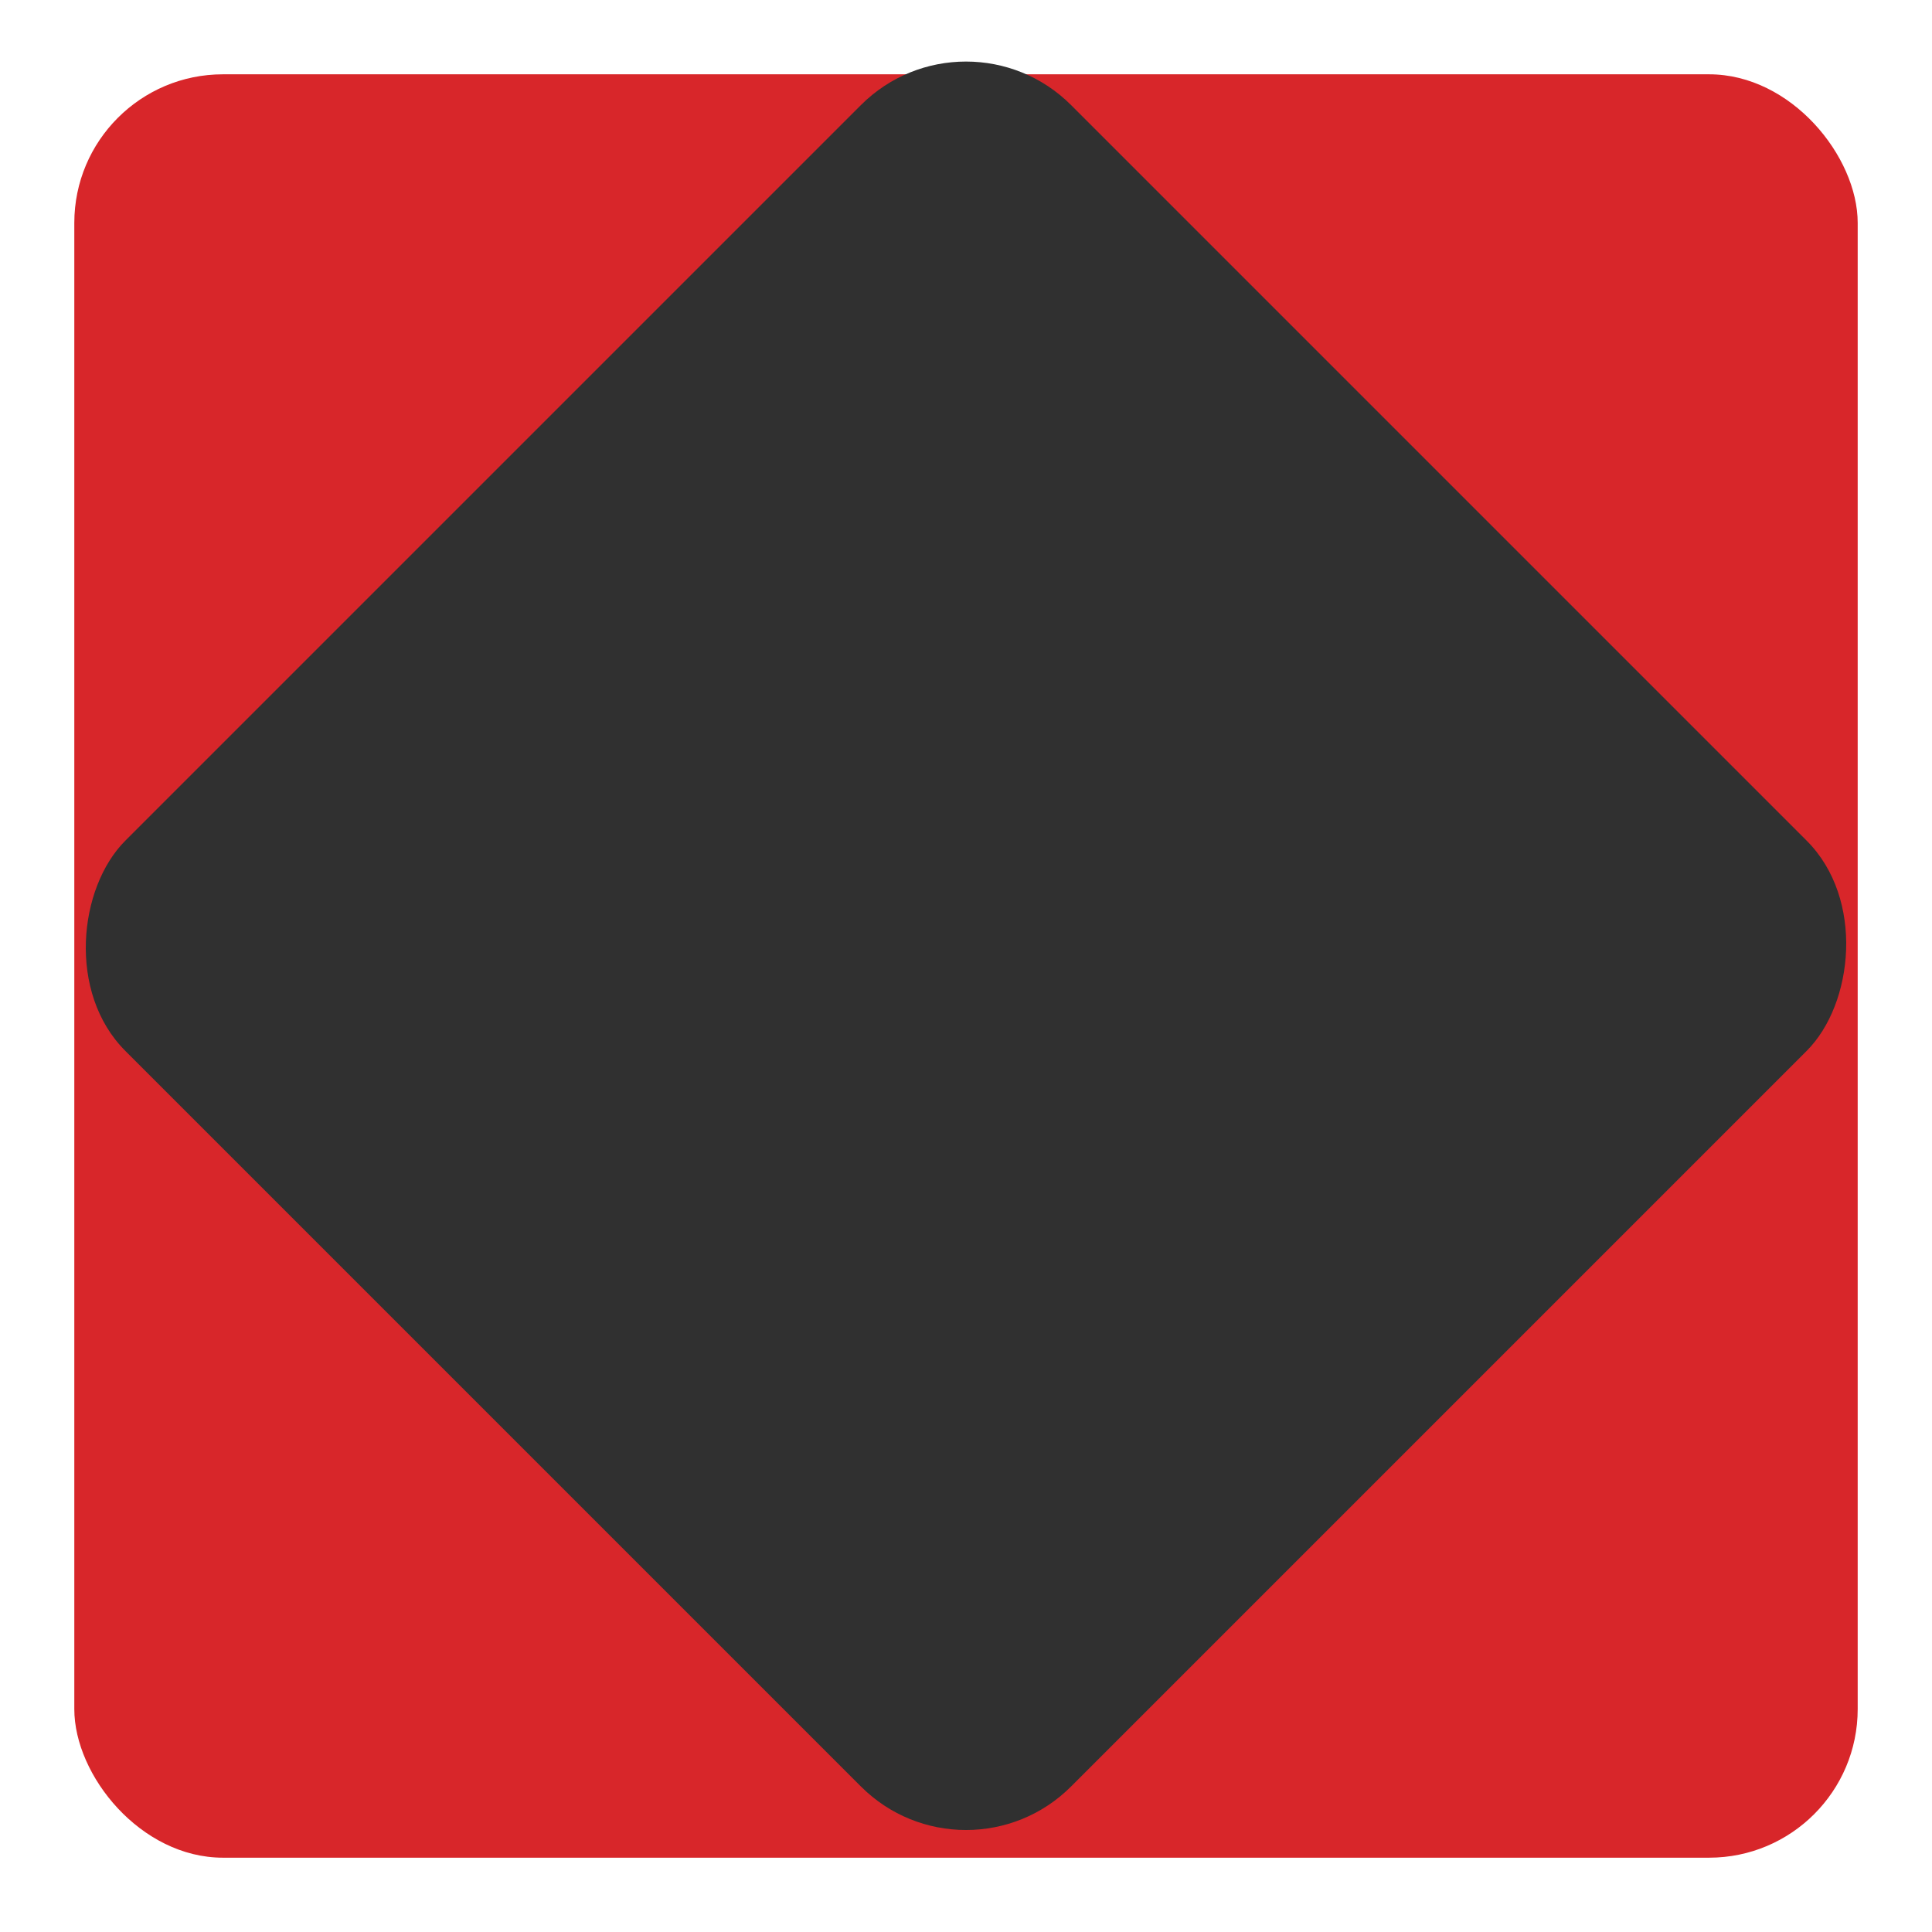 <?xml version="1.0" encoding="UTF-8"?> <svg xmlns="http://www.w3.org/2000/svg" width="26" height="26" viewBox="0 0 26 26" fill="none"> <rect x="1" y="1" width="24" height="24" rx="2" fill="#D8262A"></rect> <rect x="13" width="18" height="18" rx="2" transform="rotate(45 13 0)" fill="#303030"></rect> </svg> 